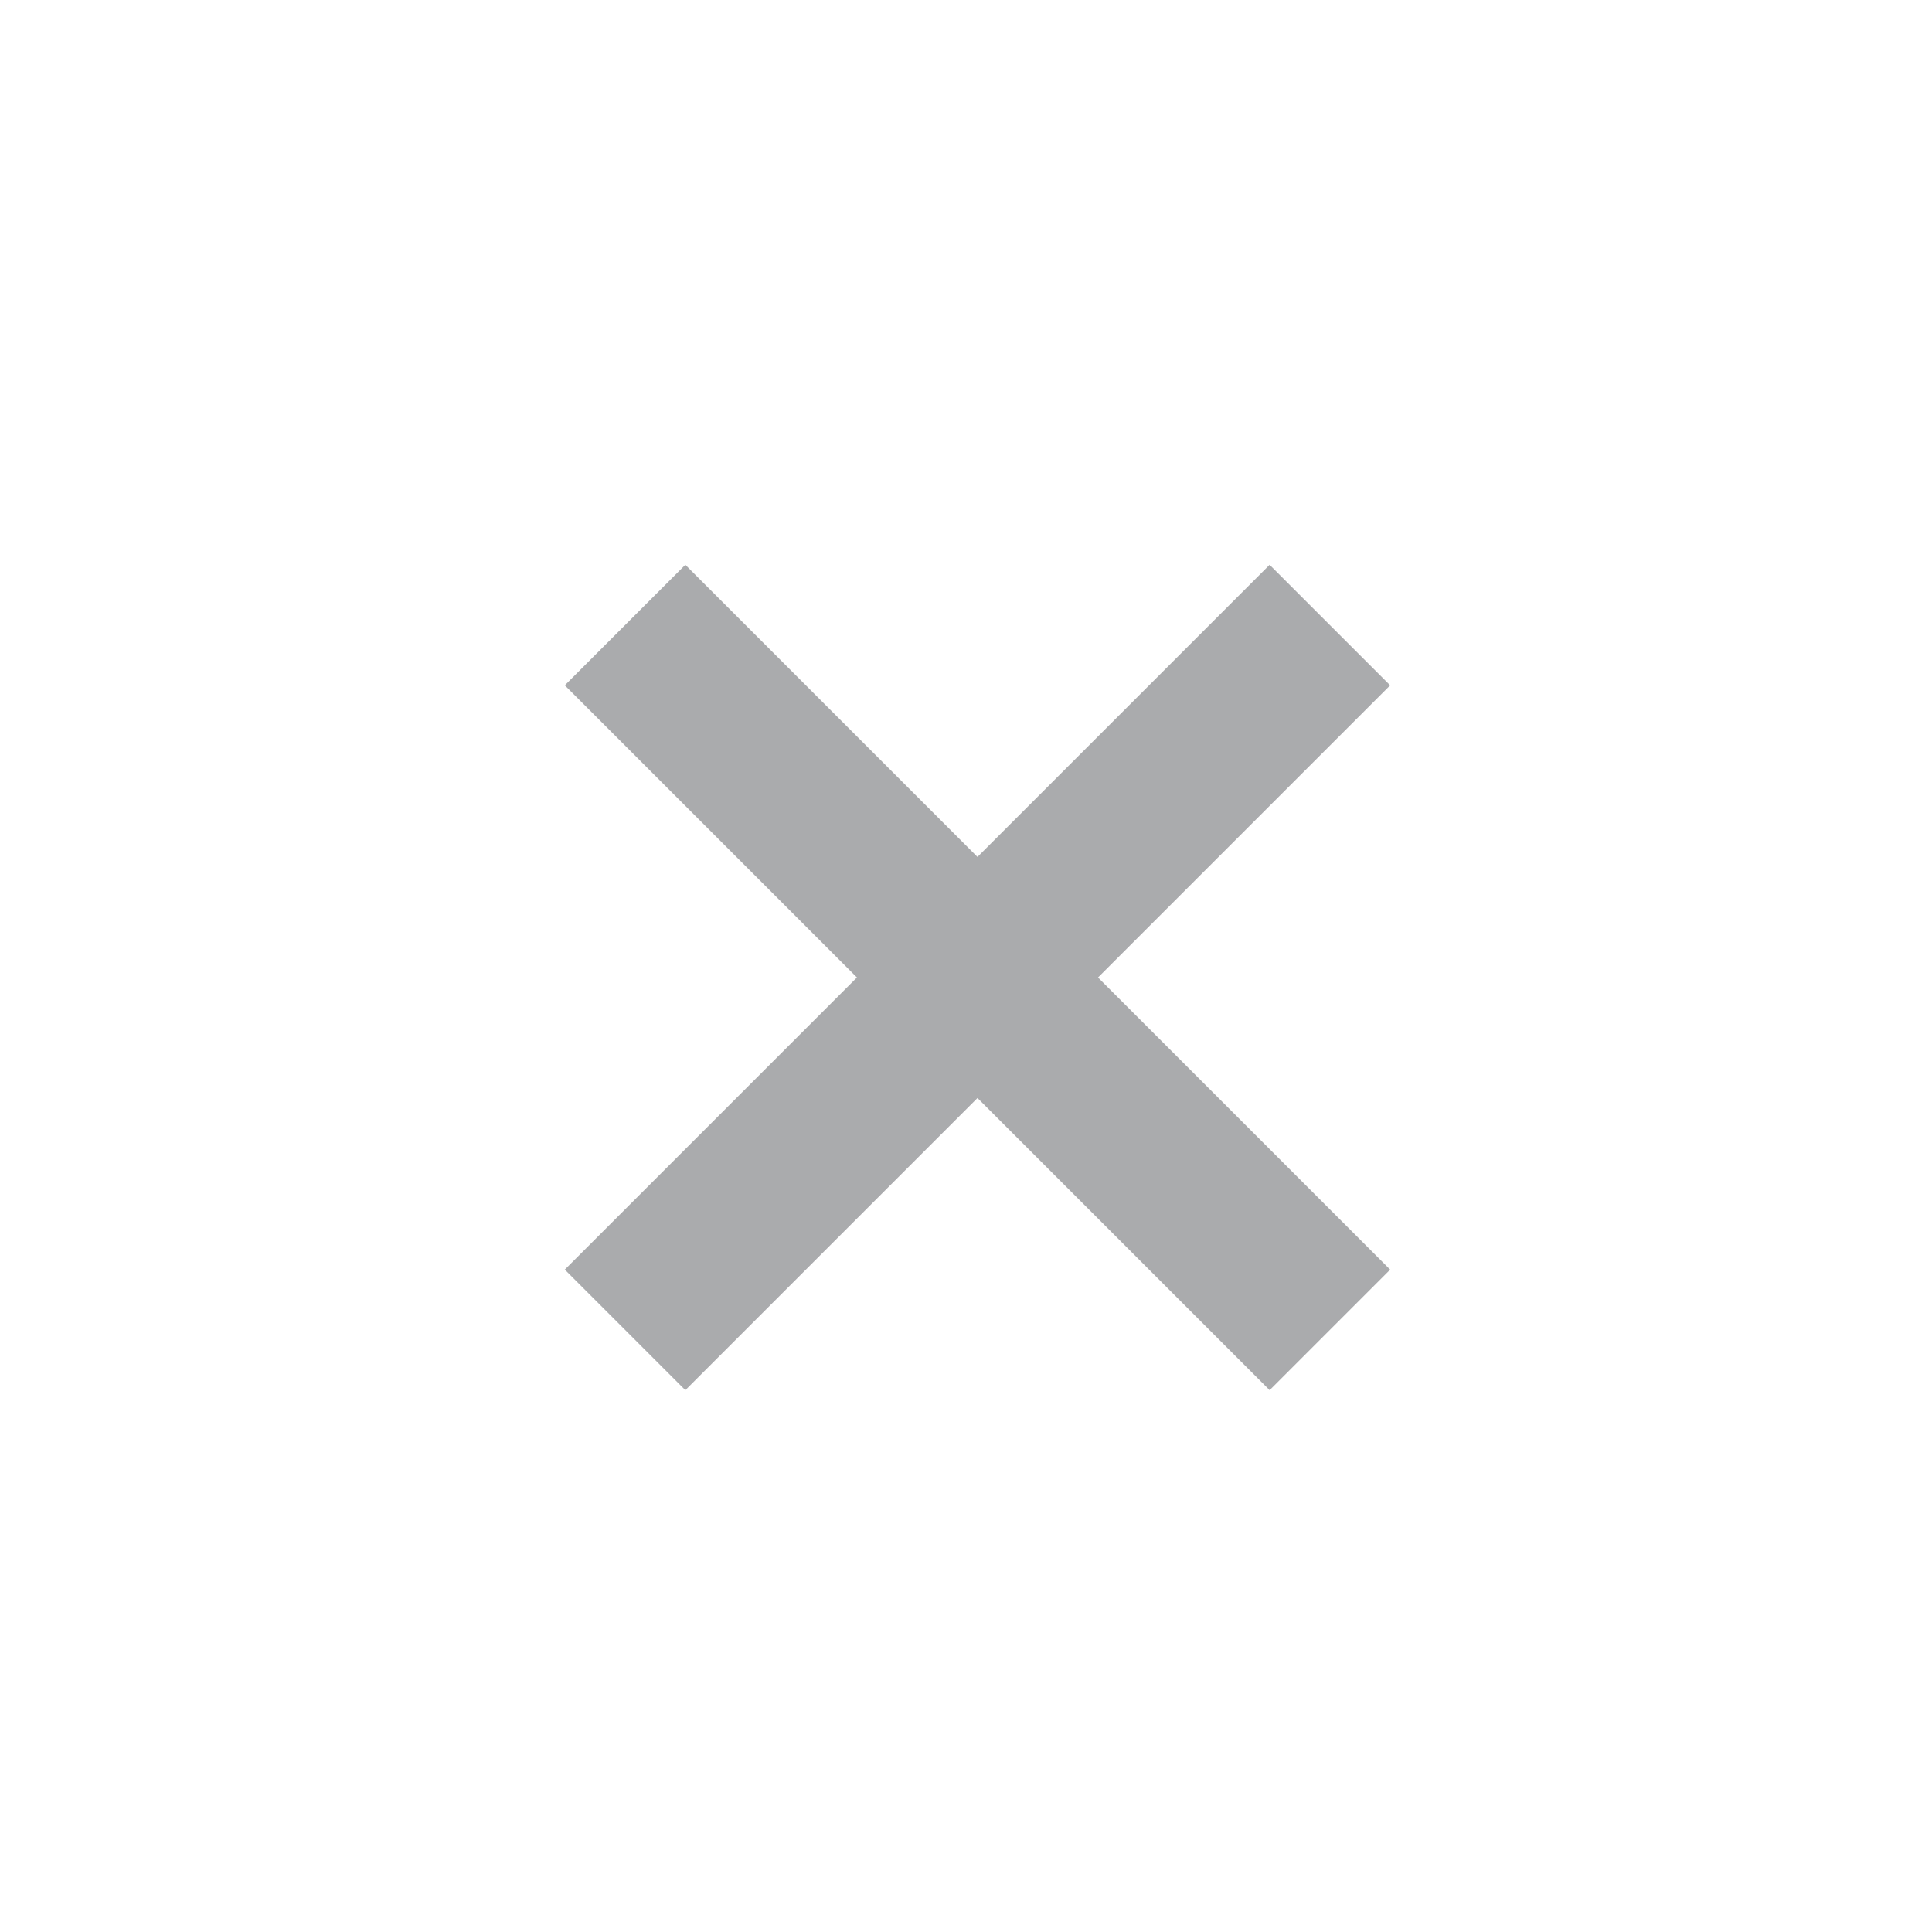 <?xml version="1.0" encoding="UTF-8"?>
<svg width="34px" height="34px" viewBox="0 0 34 34" version="1.1" xmlns="http://www.w3.org/2000/svg" xmlns:xlink="http://www.w3.org/1999/xlink">
    <title>icon_gb</title>
    <g id="5.29" stroke="none" stroke-width="1" fill="none" fill-rule="evenodd" opacity="0.391">
        <g id="首页-弹框状态" transform="translate(-907, -179)">
            <g id="编组-43" transform="translate(457, 167)">
                <g id="icon_gb" transform="translate(450, 12)">
                    <rect id="矩形" fill-opacity="0" fill="#FFFFFF" x="0" y="0" width="34" height="34"></rect>
                    <g id="编组-37" transform="translate(11, 11)" stroke="#27292F" stroke-width="3">
                        <line x1="0" y1="12.404" x2="12.404" y2="1.13686838e-13" id="路径-6"></line>
                        <line x1="0" y1="12.404" x2="12.404" y2="1.13686838e-13" id="路径-6备份" transform="translate(6.202, 6.202) scale(-1, 1) translate(-6.202, -6.202) "></line>
                    </g>
                </g>
            </g>
        </g>
    </g>
</svg>
